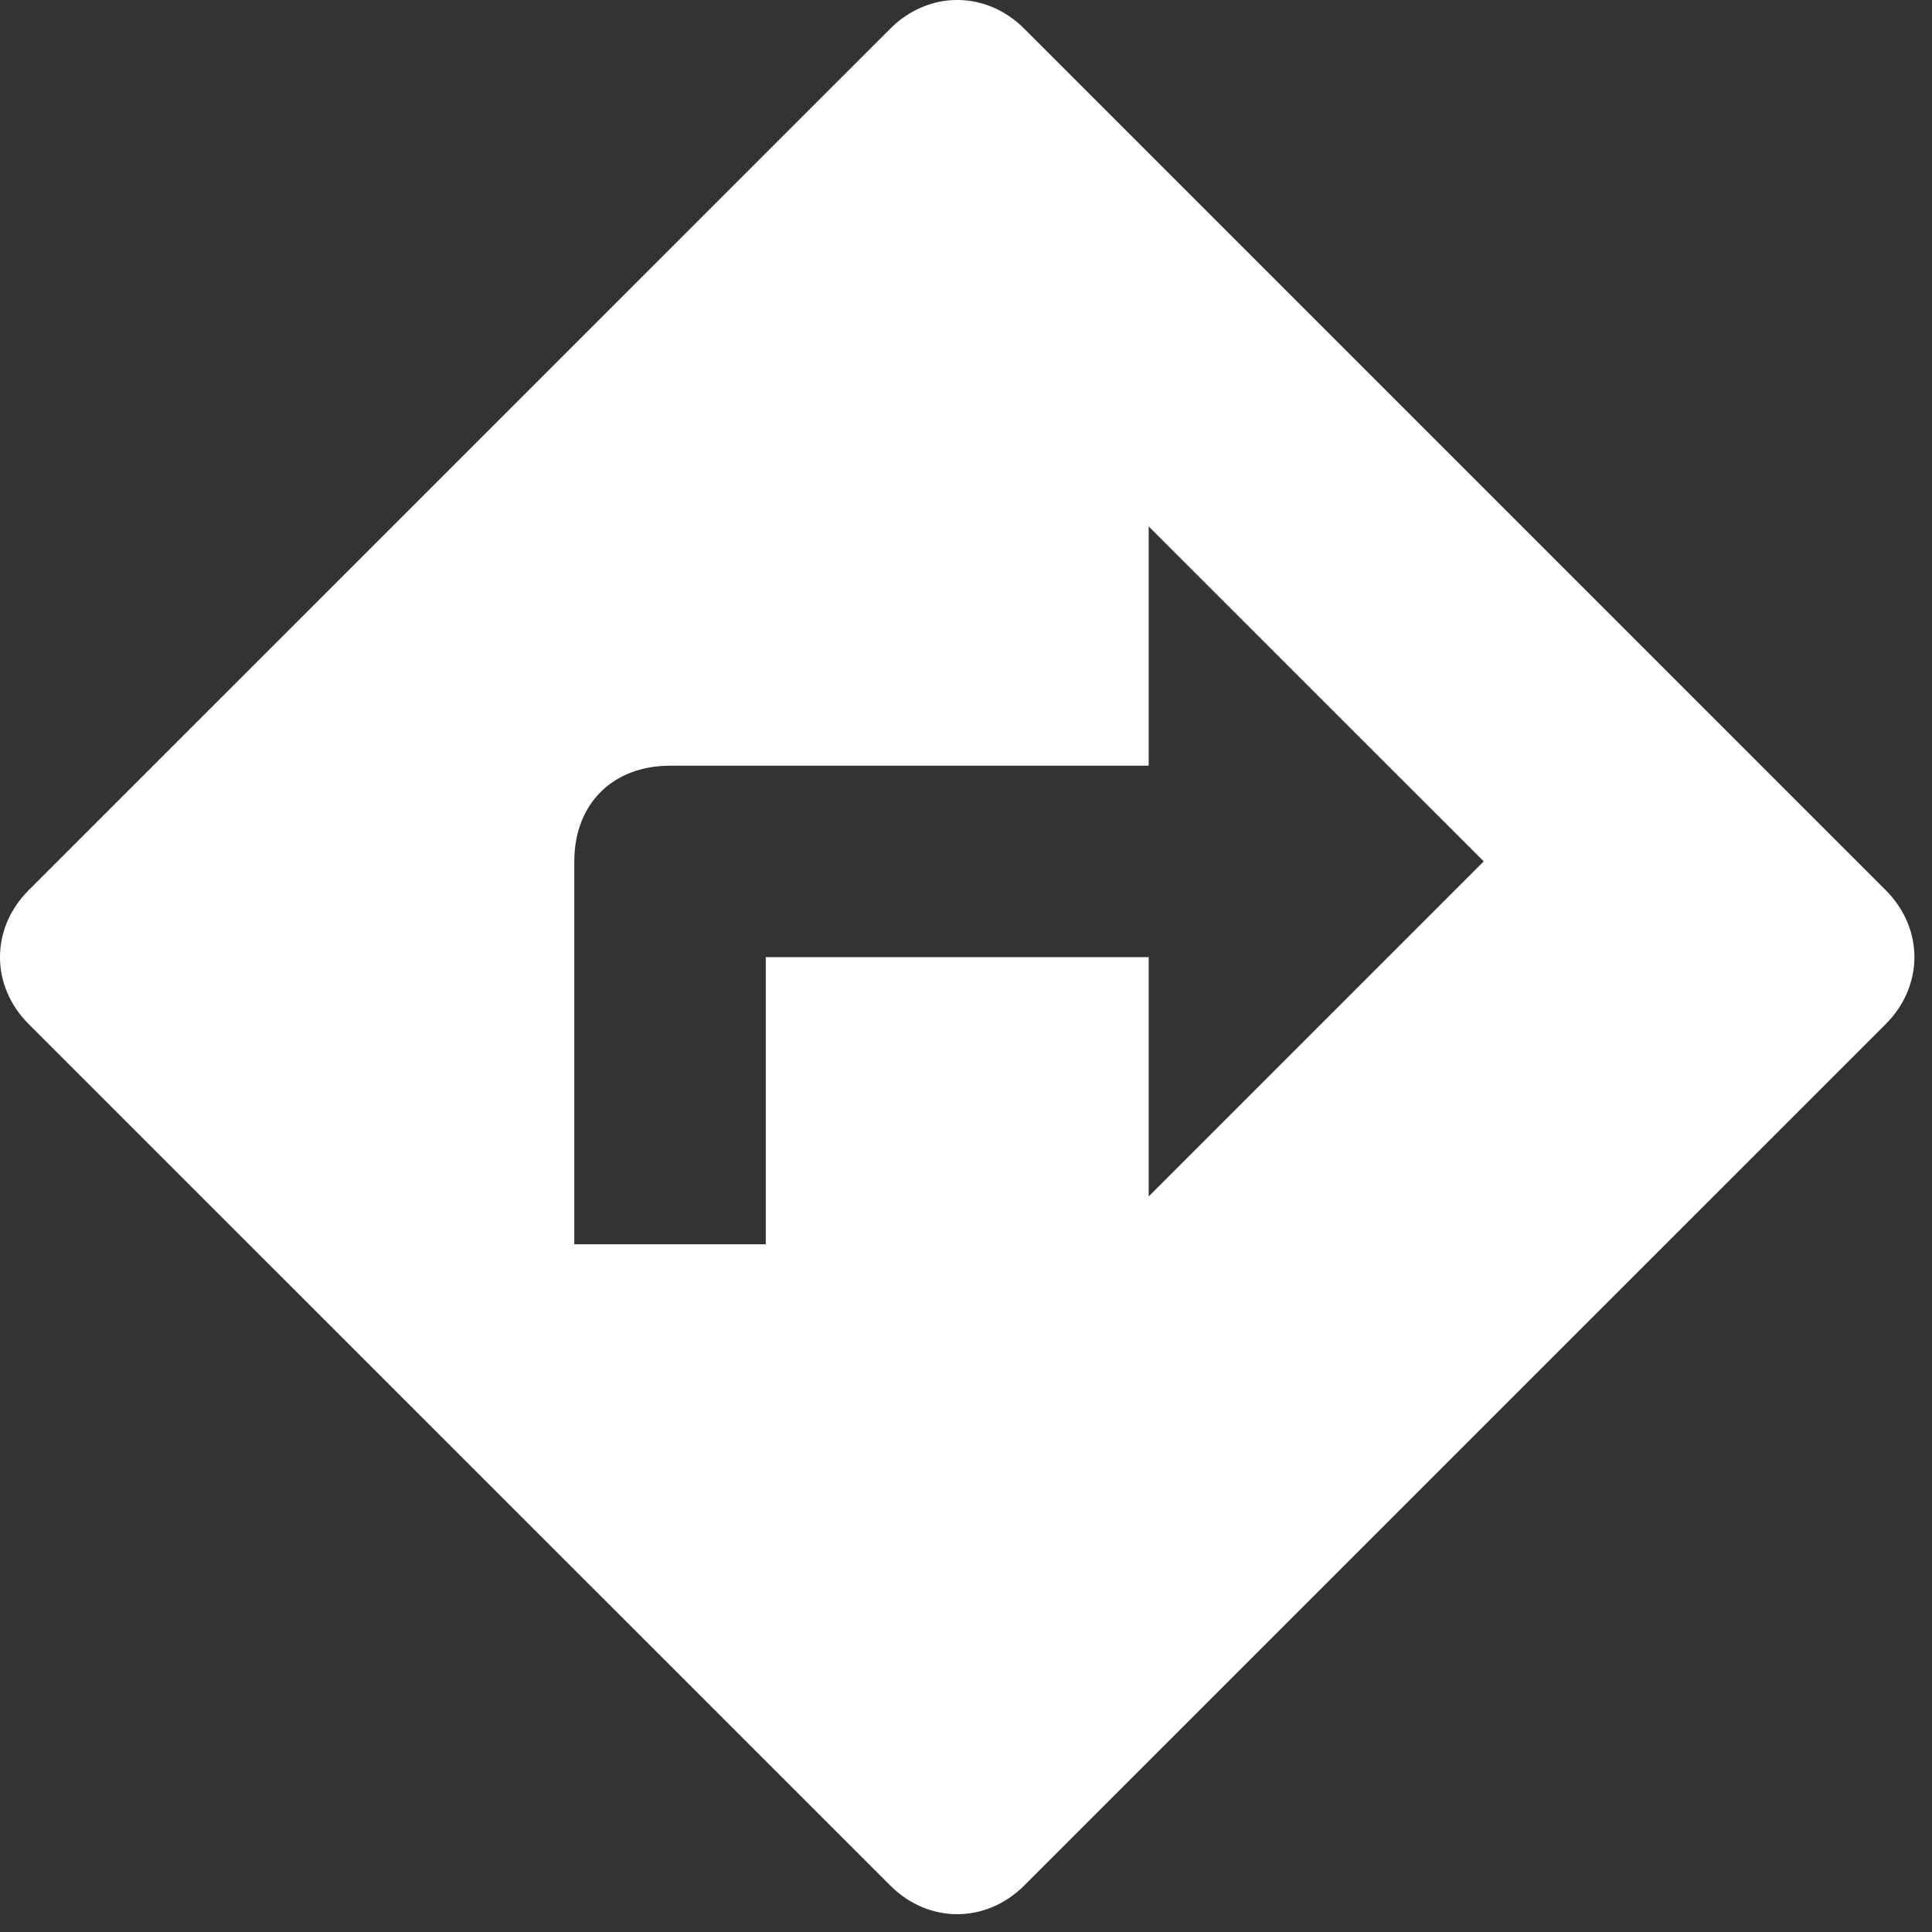 <svg width="27" height="27" viewBox="0 0 27 27" fill="none" xmlns="http://www.w3.org/2000/svg">
<rect x="0" y="0" width="27" height="27" fill="#333333" stroke="none"/>
<path d="M26.353 12.44L14.314 0.401C13.779 -0.134 12.976 -0.134 12.441 0.401L0.401 12.44C-0.134 12.975 -0.134 13.777 0.401 14.312L12.441 26.35C12.976 26.885 13.779 26.885 14.314 26.35L26.353 14.312C26.888 13.777 26.888 12.975 26.353 12.44ZM16.053 16.72V13.376H10.702V17.389H8.026V12.038C8.026 11.236 8.561 10.701 9.364 10.701H16.053V7.357L20.735 12.038L16.053 16.72Z" fill="white"/>
</svg>
